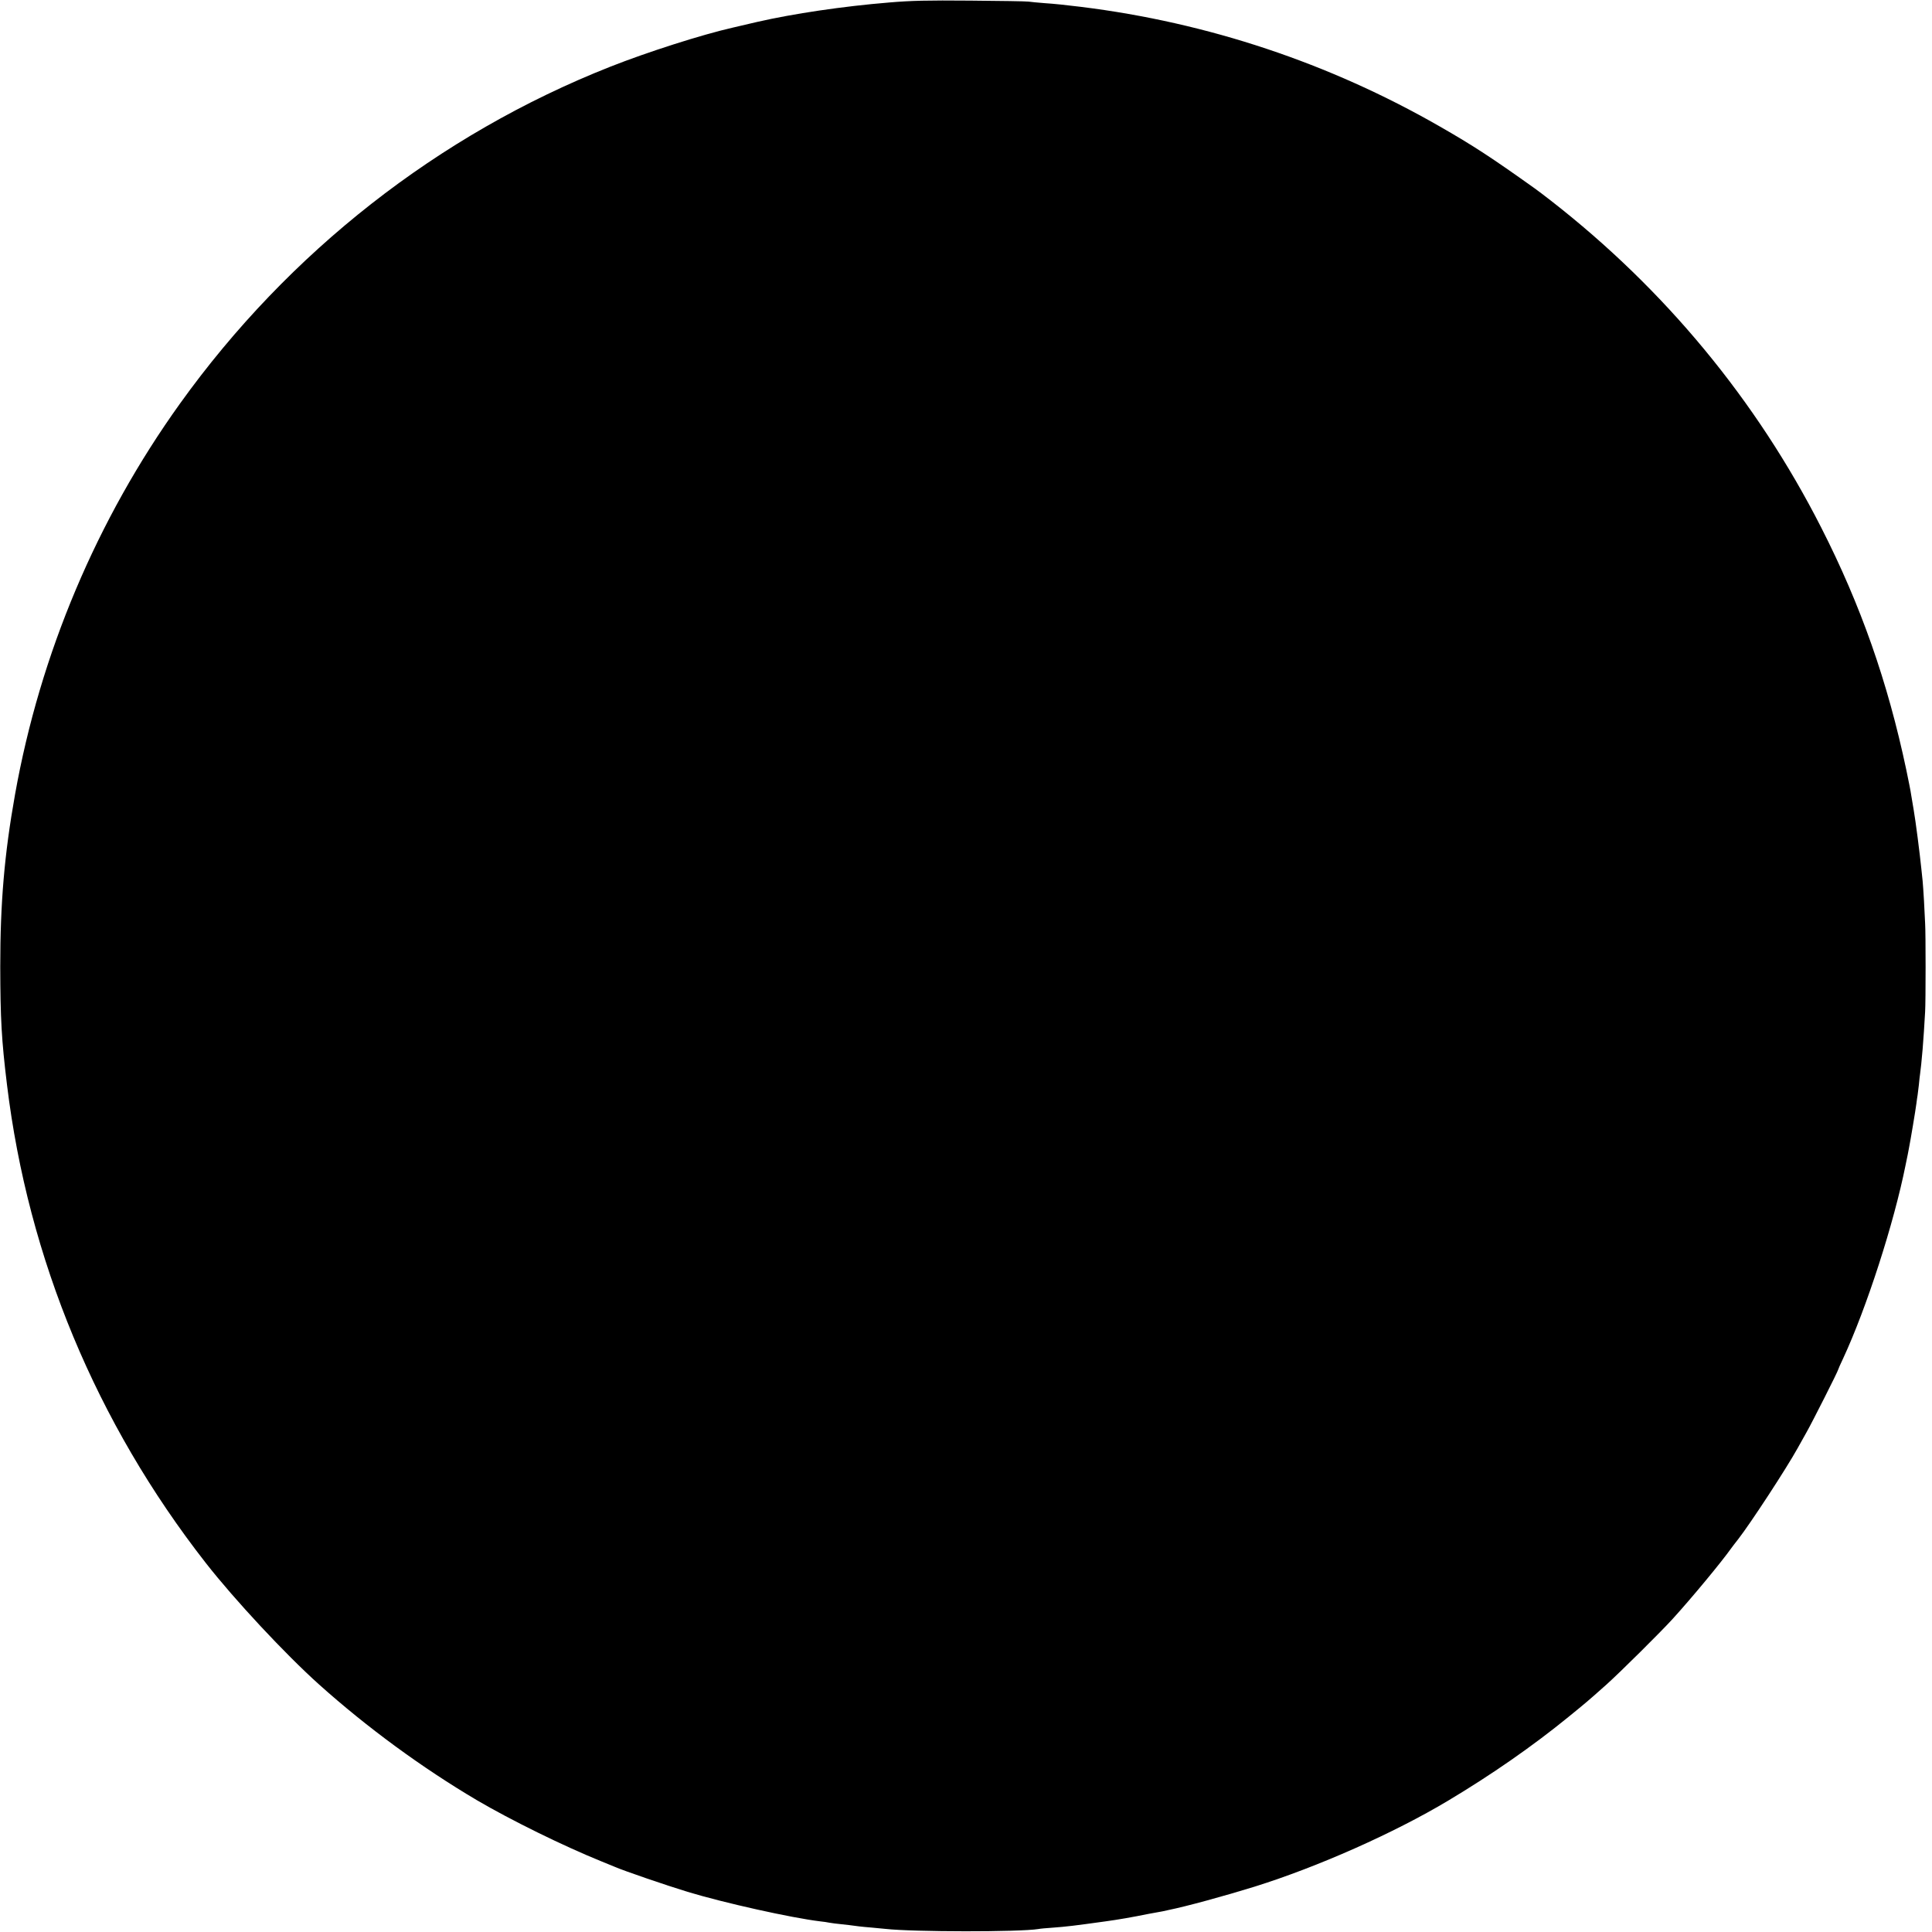 <?xml version="1.0" standalone="no"?>
<!DOCTYPE svg PUBLIC "-//W3C//DTD SVG 20010904//EN"
 "http://www.w3.org/TR/2001/REC-SVG-20010904/DTD/svg10.dtd">
<svg version="1.0" xmlns="http://www.w3.org/2000/svg"
 width="1544pt" height="1544pt" viewBox="0 0 1544 1544"
 preserveAspectRatio="xMidYMid meet">
<g transform="translate(0,1544) scale(0.1,-0.1)"
fill="#000000" stroke="none">
<path d="M7105 15420 c-367 -30 -764 -89 -1053 -155 -59 -14 -147 -34 -197
-46 -246 -56 -679 -194 -980 -313 -1371 -542 -2568 -1480 -3437 -2692 -664
-926 -1117 -1998 -1318 -3124 -85 -477 -118 -864 -118 -1375 1 -417 10 -585
54 -945 169 -1390 714 -2701 1588 -3820 229 -293 634 -728 906 -972 385 -345
824 -666 1260 -924 271 -159 689 -365 995 -489 50 -20 99 -40 110 -45 71 -31
409 -147 580 -199 290 -88 828 -208 1060 -236 27 -3 58 -7 69 -10 20 -4 44 -7
164 -20 26 -3 61 -8 77 -10 17 -2 64 -7 105 -10 41 -4 89 -8 105 -10 221 -25
1075 -26 1225 -1 14 3 61 7 105 10 122 9 178 16 430 51 96 13 213 33 345 60
14 2 39 7 55 10 17 3 41 7 55 10 14 3 36 8 50 11 143 29 446 112 685 186 506
158 1116 429 1547 687 348 208 676 436 963 670 141 115 149 121 305 260 109
98 434 420 530 526 151 166 387 451 465 561 11 15 36 48 56 73 98 126 386 566
476 729 14 26 46 83 71 127 45 79 252 489 252 499 0 3 17 42 39 88 187 402
407 1082 500 1548 12 58 24 116 26 130 12 59 54 310 60 359 4 30 8 61 10 70 1
9 6 45 10 81 3 36 8 76 10 90 4 24 13 112 20 195 5 53 16 224 20 300 5 79 5
635 0 705 -1 30 -6 111 -9 180 -4 69 -9 141 -11 160 -2 19 -6 62 -10 95 -13
128 -46 384 -61 470 -9 50 -18 106 -21 125 -2 19 -20 109 -39 200 -148 700
-363 1313 -680 1935 -517 1016 -1249 1902 -2158 2610 -50 39 -109 84 -132 100
-342 244 -490 341 -759 495 -882 506 -1851 829 -2865 955 -113 14 -216 25
-295 30 -49 4 -106 9 -125 12 -19 3 -228 6 -465 8 -349 3 -472 0 -650 -15z"/>
</g>
</svg>
